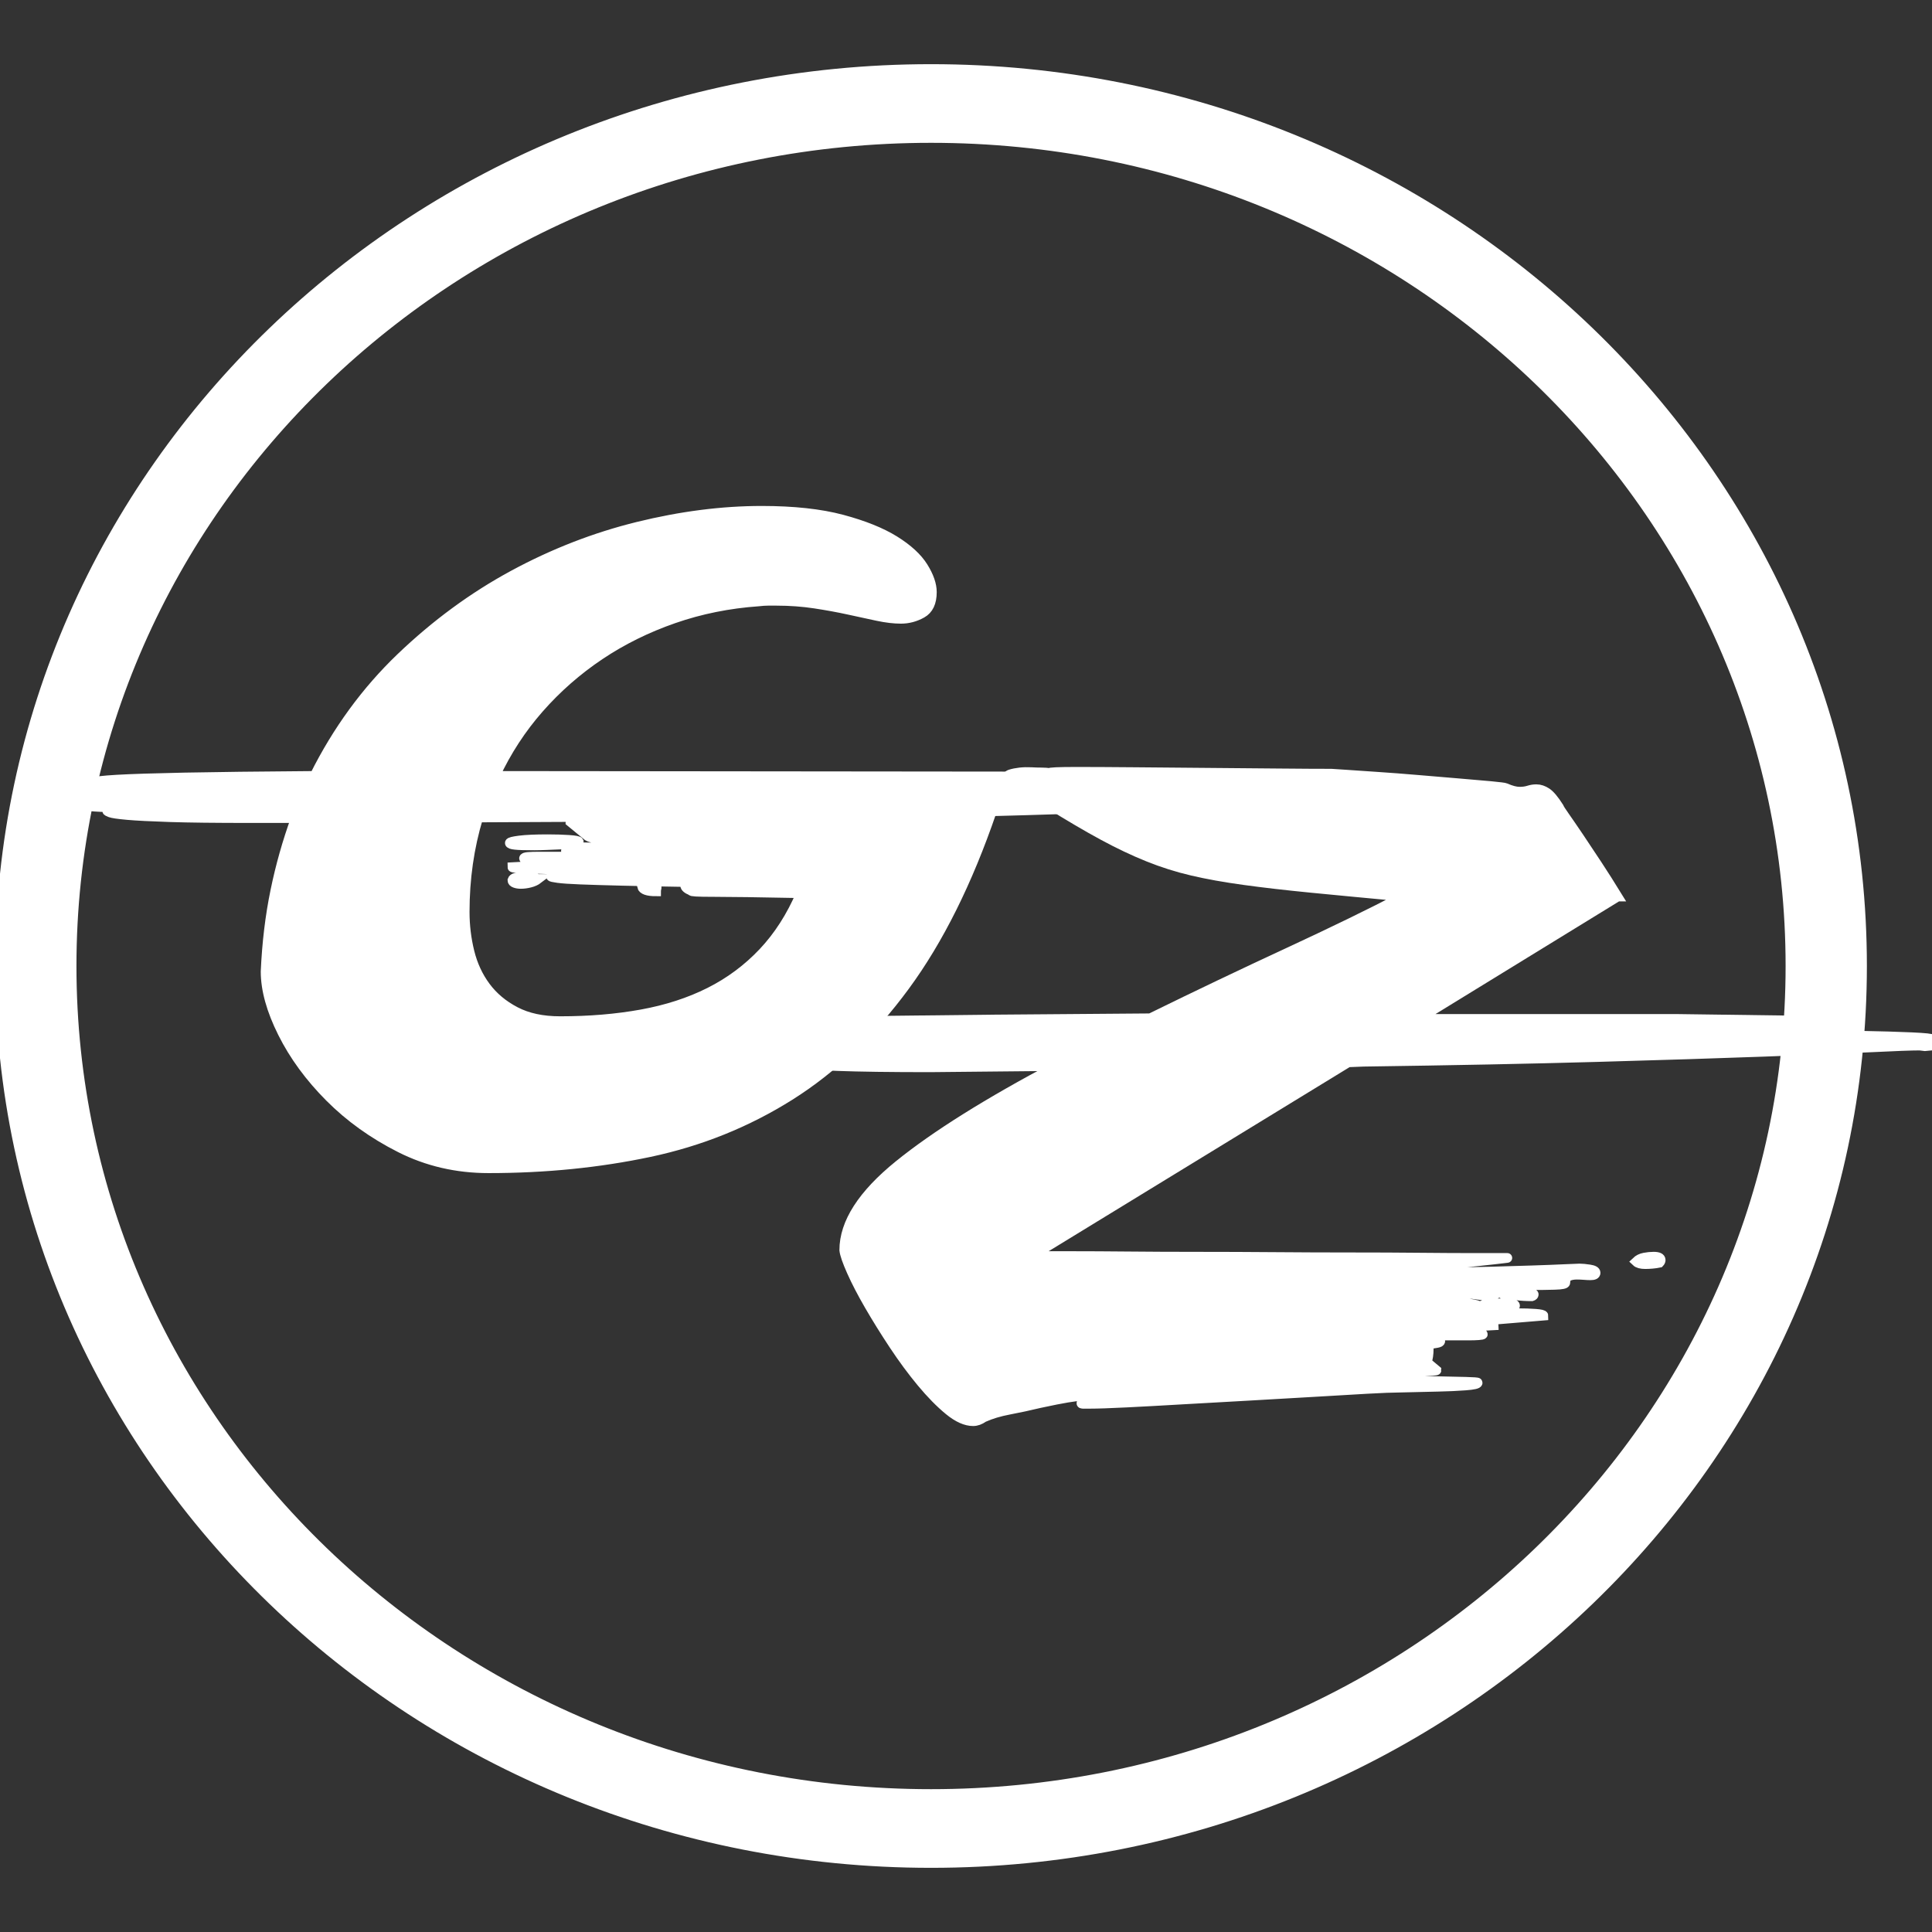 <?xml version="1.0" encoding="UTF-8"?>
<!DOCTYPE svg PUBLIC "-//W3C//DTD SVG 1.1//EN" "http://www.w3.org/Graphics/SVG/1.1/DTD/svg11.dtd">
<svg version="1.1" xmlns="http://www.w3.org/2000/svg" xmlns:xlink="http://www.w3.org/1999/xlink" x="0" y="0" width="200" height="200" viewBox="0, 0, 200, 200">
  <rect x="0" y="0" width="200" height="200" fill="#333333" stroke="none"/>
  <g id="Layer_1">
    <g>
      <path d="M78.525,62.261 C75.456,62.476 72.531,63.065 69.752,64.029 C66.973,64.993 64.416,66.257 62.081,67.82 C59.746,69.385 57.656,71.217 55.811,73.316 C53.965,75.415 52.442,77.75 51.241,80.321 L113.88,80.385 L108.343,80.578 C110.611,80.536 112.479,80.514 113.946,80.514 L117.349,80.514 L118.883,80.514 C118.883,80.557 118.071,80.621 116.448,80.707 C114.824,80.793 112.813,80.878 110.411,80.964 C108.009,81.05 105.43,81.124 102.673,81.189 C99.915,81.253 97.38,81.307 95.068,81.349 C97.069,81.392 99.337,81.425 101.872,81.445 C104.407,81.468 106.975,81.5 109.577,81.542 C112.179,81.585 114.714,81.628 117.182,81.671 C119.65,81.714 121.851,81.757 123.786,81.799 C125.721,81.842 127.276,81.895 128.455,81.96 C129.633,82.024 130.223,82.099 130.223,82.185 C130.223,82.313 129.823,82.377 129.022,82.377 L127.621,82.377 C127.532,82.377 127.454,82.389 127.388,82.41 C127.321,82.432 127.222,82.442 127.088,82.442 L127.021,82.442 C127.065,82.528 127.354,82.582 127.889,82.602 C128.422,82.625 128.799,82.635 129.022,82.635 L130.156,82.827 L129.489,82.892 L129.489,82.827 C129.266,82.827 128.677,82.859 127.722,82.924 C126.765,82.988 125.253,83.074 123.185,83.181 C121.117,83.288 118.427,83.417 115.114,83.566 C111.8,83.717 107.653,83.856 102.673,83.984 C100.182,91.269 97.18,97.299 93.667,102.076 C90.154,106.854 86.184,110.635 81.76,113.42 C77.334,116.204 72.498,118.154 67.251,119.269 C62.003,120.382 56.444,120.939 50.574,120.939 C47.282,120.939 44.237,120.233 41.435,118.819 C38.633,117.404 36.198,115.659 34.13,113.58 C32.062,111.503 30.438,109.285 29.26,106.929 C28.083,104.573 27.493,102.452 27.493,100.566 C27.626,97.61 27.96,94.836 28.494,92.243 C29.027,89.651 29.738,87.133 30.628,84.691 L25.892,84.691 C22.334,84.691 19.566,84.659 17.587,84.595 C15.608,84.53 14.141,84.456 13.184,84.37 C12.228,84.284 11.639,84.199 11.416,84.113 C11.194,84.028 11.082,83.963 11.082,83.92 C11.082,83.834 11.294,83.781 11.716,83.759 C12.14,83.738 12.729,83.685 13.484,83.598 C11.039,83.598 9.415,83.524 8.614,83.373 C7.814,83.224 7.414,82.978 7.414,82.634 C7.414,82.377 7.725,82.196 8.348,82.088 C8.971,81.982 9.571,81.906 10.149,81.863 C9.393,81.778 9.015,81.628 9.015,81.413 C9.015,81.285 9.16,81.156 9.448,81.028 C9.738,80.899 10.627,80.793 12.117,80.706 C13.607,80.621 15.942,80.546 19.121,80.481 C22.301,80.417 26.782,80.364 32.563,80.321 C34.919,75.608 37.899,71.527 41.502,68.077 C45.104,64.629 48.983,61.779 53.142,59.529 C57.3,57.28 61.603,55.609 66.05,54.516 C70.497,53.424 74.766,52.877 78.858,52.877 C82.149,52.877 84.917,53.178 87.163,53.777 C89.409,54.378 91.221,55.106 92.6,55.962 C93.978,56.82 94.968,57.73 95.569,58.694 C96.169,59.658 96.469,60.525 96.469,61.297 C96.469,62.368 96.124,63.096 95.435,63.482 C94.745,63.868 94.023,64.06 93.267,64.06 C92.555,64.06 91.743,63.964 90.832,63.771 C89.92,63.578 88.931,63.364 87.864,63.128 C86.796,62.894 85.629,62.679 84.362,62.486 C83.094,62.293 81.77,62.196 80.392,62.196 L79.492,62.196 C79.202,62.197 78.88,62.219 78.525,62.261 M57.979,105.707 C61.002,105.707 63.815,105.473 66.417,105.001 C69.019,104.529 71.364,103.769 73.455,102.719 C75.545,101.67 77.391,100.299 78.992,98.606 C80.592,96.913 81.904,94.868 82.927,92.468 C80.703,92.426 78.858,92.394 77.391,92.371 C75.923,92.351 74.755,92.339 73.889,92.339 C73.021,92.339 72.409,92.329 72.054,92.307 C71.698,92.286 71.542,92.254 71.587,92.211 C71.142,92.04 70.92,91.847 70.92,91.633 C70.92,91.59 70.93,91.547 70.953,91.504 C70.975,91.462 70.987,91.397 70.987,91.311 C68.362,91.269 66.161,91.226 64.383,91.183 C62.603,91.141 61.169,91.097 60.08,91.054 C58.99,91.012 58.212,90.958 57.745,90.893 C57.278,90.829 57.045,90.776 57.045,90.732 C57.045,90.691 57.222,90.647 57.578,90.604 C57.934,90.562 58.401,90.519 58.979,90.476 C59.557,90.433 60.213,90.39 60.947,90.347 C61.681,90.305 62.425,90.262 63.182,90.219 L63.382,89.897 C62.892,89.94 62.27,89.973 61.514,89.994 C60.757,90.016 59.957,90.026 59.113,90.026 C58.356,90.026 57.622,90.016 56.911,89.994 C56.199,89.973 55.554,89.951 54.977,89.929 C54.398,89.908 53.931,89.887 53.576,89.865 C53.22,89.844 53.042,89.812 53.042,89.768 C53.887,89.727 54.565,89.683 55.077,89.64 C55.587,89.598 56.055,89.566 56.478,89.544 C56.9,89.522 57.111,89.469 57.111,89.383 L55.377,89.126 C54.62,88.997 54.243,88.912 54.243,88.869 C54.243,88.783 54.387,88.73 54.677,88.708 C54.965,88.687 55.287,88.676 55.644,88.676 L59.179,88.676 C59.98,88.634 60.524,88.602 60.814,88.58 C61.103,88.558 61.247,88.527 61.247,88.483 C61.247,88.441 61.136,88.419 60.914,88.419 C60.024,88.419 59.413,88.377 59.079,88.291 C58.746,88.205 58.579,88.141 58.579,88.098 C58.579,88.012 58.779,87.927 59.179,87.84 C59.579,87.755 60.024,87.712 60.514,87.712 L64.383,87.776 C64.605,87.691 64.716,87.626 64.716,87.583 C64.716,87.498 64.538,87.413 64.183,87.326 C63.826,87.241 63.415,87.156 62.948,87.069 C62.481,86.984 62.048,86.898 61.647,86.812 C61.247,86.727 60.98,86.642 60.847,86.555 L59.046,85.077 C59.046,85.035 59.301,85.002 59.813,84.98 C60.324,84.959 60.98,84.948 61.781,84.948 C62.581,84.948 63.449,84.938 64.383,84.916 C65.316,84.895 66.172,84.884 66.951,84.884 L68.919,84.884 L69.652,84.884 C67.785,84.842 66.317,84.82 65.25,84.82 C64.183,84.82 63.382,84.734 62.848,84.563 L49.507,84.627 C48.573,87.712 48.106,90.968 48.106,94.396 C48.106,95.81 48.273,97.192 48.606,98.542 C48.94,99.891 49.495,101.091 50.274,102.14 C51.051,103.191 52.075,104.048 53.342,104.711 C54.61,105.376 56.155,105.707 57.979,105.707 M59.913,87.134 C59.913,87.22 59.735,87.284 59.38,87.326 C59.023,87.37 58.601,87.402 58.112,87.423 C57.622,87.445 57.111,87.466 56.578,87.487 C56.044,87.509 55.621,87.519 55.31,87.519 C54.331,87.519 53.664,87.498 53.309,87.455 C52.952,87.413 52.775,87.348 52.775,87.262 C52.775,87.177 53.109,87.091 53.776,87.005 C54.443,86.92 55.421,86.876 56.711,86.876 C57.512,86.876 58.234,86.898 58.879,86.941 C59.523,86.984 59.868,87.048 59.913,87.134 M53.376,90.861 C53.598,90.861 53.843,90.851 54.109,90.829 C54.376,90.808 54.643,90.797 54.91,90.797 C55.087,90.797 55.254,90.829 55.41,90.893 C55.566,90.958 55.666,90.99 55.711,90.99 C55.488,91.161 55.21,91.29 54.877,91.375 C54.543,91.462 54.22,91.504 53.909,91.504 C53.686,91.504 53.486,91.472 53.309,91.407 C53.131,91.343 53.042,91.247 53.042,91.118 C53.086,90.99 53.197,90.905 53.376,90.861 M65.45,87.776 C68.785,87.691 71.209,87.606 72.721,87.519 C74.233,87.434 75.122,87.348 75.389,87.262 L75.456,87.198 C75.456,87.156 75.233,87.134 74.789,87.134 C74.389,87.134 73.843,87.156 73.155,87.198 C72.465,87.241 71.721,87.273 70.92,87.294 C70.119,87.317 69.286,87.348 68.418,87.39 C67.551,87.434 66.739,87.455 65.983,87.455 L65.45,87.776 z M67.985,91.761 C67.985,91.847 67.973,91.933 67.951,92.018 C67.928,92.105 67.918,92.19 67.918,92.275 C67.028,92.275 66.539,92.105 66.45,91.761 L67.985,91.761 z" fill="#FFFFFF"/>
      <g>
        <path d="M78.525,62.261 C75.456,62.476 72.531,63.065 69.752,64.029 C66.973,64.993 64.416,66.257 62.081,67.82 C59.746,69.385 57.656,71.217 55.811,73.316 C53.965,75.415 52.442,77.75 51.241,80.321 L113.88,80.385 L108.343,80.578 C110.611,80.536 112.479,80.514 113.946,80.514 L117.349,80.514 L118.883,80.514 C118.883,80.557 118.071,80.621 116.448,80.707 C114.824,80.793 112.813,80.878 110.411,80.964 C108.009,81.05 105.43,81.124 102.673,81.189 C99.915,81.253 97.38,81.307 95.068,81.349 C97.069,81.392 99.337,81.425 101.872,81.445 C104.407,81.468 106.975,81.5 109.577,81.542 C112.179,81.585 114.714,81.628 117.182,81.671 C119.65,81.714 121.851,81.757 123.786,81.799 C125.721,81.842 127.276,81.895 128.455,81.96 C129.633,82.024 130.223,82.099 130.223,82.185 C130.223,82.313 129.823,82.377 129.022,82.377 L127.621,82.377 C127.532,82.377 127.454,82.389 127.388,82.41 C127.321,82.432 127.222,82.442 127.088,82.442 L127.021,82.442 C127.065,82.528 127.354,82.582 127.889,82.602 C128.422,82.625 128.799,82.635 129.022,82.635 L130.156,82.827 L129.489,82.892 L129.489,82.827 C129.266,82.827 128.677,82.859 127.722,82.924 C126.765,82.988 125.253,83.074 123.185,83.181 C121.117,83.288 118.427,83.417 115.114,83.566 C111.8,83.717 107.653,83.856 102.673,83.984 C100.182,91.269 97.18,97.299 93.667,102.076 C90.154,106.854 86.184,110.635 81.76,113.42 C77.334,116.204 72.498,118.154 67.251,119.269 C62.003,120.382 56.444,120.939 50.574,120.939 C47.282,120.939 44.237,120.233 41.435,118.819 C38.633,117.404 36.198,115.659 34.13,113.58 C32.062,111.503 30.438,109.285 29.26,106.929 C28.083,104.573 27.493,102.452 27.493,100.566 C27.626,97.61 27.96,94.836 28.494,92.243 C29.027,89.651 29.738,87.133 30.628,84.691 L25.892,84.691 C22.334,84.691 19.566,84.659 17.587,84.595 C15.608,84.53 14.141,84.456 13.184,84.37 C12.228,84.284 11.639,84.199 11.416,84.113 C11.194,84.028 11.082,83.963 11.082,83.92 C11.082,83.834 11.294,83.781 11.716,83.759 C12.14,83.738 12.729,83.685 13.484,83.598 C11.039,83.598 9.415,83.524 8.614,83.373 C7.814,83.224 7.414,82.978 7.414,82.634 C7.414,82.377 7.725,82.196 8.348,82.088 C8.971,81.982 9.571,81.906 10.149,81.863 C9.393,81.778 9.015,81.628 9.015,81.413 C9.015,81.285 9.16,81.156 9.448,81.028 C9.738,80.899 10.627,80.793 12.117,80.706 C13.607,80.621 15.942,80.546 19.121,80.481 C22.301,80.417 26.782,80.364 32.563,80.321 C34.919,75.608 37.899,71.527 41.502,68.077 C45.104,64.629 48.983,61.779 53.142,59.529 C57.3,57.28 61.603,55.609 66.05,54.516 C70.497,53.424 74.766,52.877 78.858,52.877 C82.149,52.877 84.917,53.178 87.163,53.777 C89.409,54.378 91.221,55.106 92.6,55.962 C93.978,56.82 94.968,57.73 95.569,58.694 C96.169,59.658 96.469,60.525 96.469,61.297 C96.469,62.368 96.124,63.096 95.435,63.482 C94.745,63.868 94.023,64.06 93.267,64.06 C92.555,64.06 91.743,63.964 90.832,63.771 C89.92,63.578 88.931,63.364 87.864,63.128 C86.796,62.894 85.629,62.679 84.362,62.486 C83.094,62.293 81.77,62.196 80.392,62.196 L79.492,62.196 C79.202,62.197 78.88,62.219 78.525,62.261 z M57.979,105.707 C61.002,105.707 63.815,105.473 66.417,105.001 C69.019,104.529 71.364,103.769 73.455,102.719 C75.545,101.67 77.391,100.299 78.992,98.606 C80.592,96.913 81.904,94.868 82.927,92.468 C80.703,92.426 78.858,92.394 77.391,92.371 C75.923,92.351 74.755,92.339 73.889,92.339 C73.021,92.339 72.409,92.329 72.054,92.307 C71.698,92.286 71.542,92.254 71.587,92.211 C71.142,92.04 70.92,91.847 70.92,91.633 C70.92,91.59 70.93,91.547 70.953,91.504 C70.975,91.462 70.987,91.397 70.987,91.311 C68.362,91.269 66.161,91.226 64.383,91.183 C62.603,91.141 61.169,91.097 60.08,91.054 C58.99,91.012 58.212,90.958 57.745,90.893 C57.278,90.829 57.045,90.776 57.045,90.732 C57.045,90.691 57.222,90.647 57.578,90.604 C57.934,90.562 58.401,90.519 58.979,90.476 C59.557,90.433 60.213,90.39 60.947,90.347 C61.681,90.305 62.425,90.262 63.182,90.219 L63.382,89.897 C62.892,89.94 62.27,89.973 61.514,89.994 C60.757,90.016 59.957,90.026 59.113,90.026 C58.356,90.026 57.622,90.016 56.911,89.994 C56.199,89.973 55.554,89.951 54.977,89.929 C54.398,89.908 53.931,89.887 53.576,89.865 C53.22,89.844 53.042,89.812 53.042,89.768 C53.887,89.727 54.565,89.683 55.077,89.64 C55.587,89.598 56.055,89.566 56.478,89.544 C56.9,89.522 57.111,89.469 57.111,89.383 L55.377,89.126 C54.62,88.997 54.243,88.912 54.243,88.869 C54.243,88.783 54.387,88.73 54.677,88.708 C54.965,88.687 55.287,88.676 55.644,88.676 L59.179,88.676 C59.98,88.634 60.524,88.602 60.814,88.58 C61.103,88.558 61.247,88.527 61.247,88.483 C61.247,88.441 61.136,88.419 60.914,88.419 C60.024,88.419 59.413,88.377 59.079,88.291 C58.746,88.205 58.579,88.141 58.579,88.098 C58.579,88.012 58.779,87.927 59.179,87.84 C59.579,87.755 60.024,87.712 60.514,87.712 L64.383,87.776 C64.605,87.691 64.716,87.626 64.716,87.583 C64.716,87.498 64.538,87.413 64.183,87.326 C63.826,87.241 63.415,87.156 62.948,87.069 C62.481,86.984 62.048,86.898 61.647,86.812 C61.247,86.727 60.98,86.642 60.847,86.555 L59.046,85.077 C59.046,85.035 59.301,85.002 59.813,84.98 C60.324,84.959 60.98,84.948 61.781,84.948 C62.581,84.948 63.449,84.938 64.383,84.916 C65.316,84.895 66.172,84.884 66.951,84.884 L68.919,84.884 L69.652,84.884 C67.785,84.842 66.317,84.82 65.25,84.82 C64.183,84.82 63.382,84.734 62.848,84.563 L49.507,84.627 C48.573,87.712 48.106,90.968 48.106,94.396 C48.106,95.81 48.273,97.192 48.606,98.542 C48.94,99.891 49.495,101.091 50.274,102.14 C51.051,103.191 52.075,104.048 53.342,104.711 C54.61,105.376 56.155,105.707 57.979,105.707 z M59.913,87.134 C59.913,87.22 59.735,87.284 59.38,87.326 C59.023,87.37 58.601,87.402 58.112,87.423 C57.622,87.445 57.111,87.466 56.578,87.487 C56.044,87.509 55.621,87.519 55.31,87.519 C54.331,87.519 53.664,87.498 53.309,87.455 C52.952,87.413 52.775,87.348 52.775,87.262 C52.775,87.177 53.109,87.091 53.776,87.005 C54.443,86.92 55.421,86.876 56.711,86.876 C57.512,86.876 58.234,86.898 58.879,86.941 C59.523,86.984 59.868,87.048 59.913,87.134 z M53.376,90.861 C53.598,90.861 53.843,90.851 54.109,90.829 C54.376,90.808 54.643,90.797 54.91,90.797 C55.087,90.797 55.254,90.829 55.41,90.893 C55.566,90.958 55.666,90.99 55.711,90.99 C55.488,91.161 55.21,91.29 54.877,91.375 C54.543,91.462 54.22,91.504 53.909,91.504 C53.686,91.504 53.486,91.472 53.309,91.407 C53.131,91.343 53.042,91.247 53.042,91.118 C53.086,90.99 53.197,90.905 53.376,90.861 z M65.45,87.776 C68.785,87.691 71.209,87.606 72.721,87.519 C74.233,87.434 75.122,87.348 75.389,87.262 L75.456,87.198 C75.456,87.156 75.233,87.134 74.789,87.134 C74.389,87.134 73.843,87.156 73.155,87.198 C72.465,87.241 71.721,87.273 70.92,87.294 C70.119,87.317 69.286,87.348 68.418,87.39 C67.551,87.434 66.739,87.455 65.983,87.455 L65.45,87.776 z M67.985,91.761 C67.985,91.847 67.973,91.933 67.951,92.018 C67.928,92.105 67.918,92.19 67.918,92.275 C67.028,92.275 66.539,92.105 66.45,91.761 L67.985,91.761 z" fill="#FFFFFF"/>
        <path d="M78.525,62.261 C75.456,62.476 72.531,63.065 69.752,64.029 C66.973,64.993 64.416,66.257 62.081,67.82 C59.746,69.385 57.656,71.217 55.811,73.316 C53.965,75.415 52.442,77.75 51.241,80.321 L113.88,80.385 L108.343,80.578 C110.611,80.536 112.479,80.514 113.946,80.514 L117.349,80.514 L118.883,80.514 C118.883,80.557 118.071,80.621 116.448,80.707 C114.824,80.793 112.813,80.878 110.411,80.964 C108.009,81.05 105.43,81.124 102.673,81.189 C99.915,81.253 97.38,81.307 95.068,81.349 C97.069,81.392 99.337,81.425 101.872,81.445 C104.407,81.468 106.975,81.5 109.577,81.542 C112.179,81.585 114.714,81.628 117.182,81.671 C119.65,81.714 121.851,81.757 123.786,81.799 C125.721,81.842 127.276,81.895 128.455,81.96 C129.633,82.024 130.223,82.099 130.223,82.185 C130.223,82.313 129.823,82.377 129.022,82.377 L127.621,82.377 C127.532,82.377 127.454,82.389 127.388,82.41 C127.321,82.432 127.222,82.442 127.088,82.442 L127.021,82.442 C127.065,82.528 127.354,82.582 127.889,82.602 C128.422,82.625 128.799,82.635 129.022,82.635 L130.156,82.827 L129.489,82.892 L129.489,82.827 C129.266,82.827 128.677,82.859 127.722,82.924 C126.765,82.988 125.253,83.074 123.185,83.181 C121.117,83.288 118.427,83.417 115.114,83.566 C111.8,83.717 107.653,83.856 102.673,83.984 C100.182,91.269 97.18,97.299 93.667,102.076 C90.154,106.854 86.184,110.635 81.76,113.42 C77.334,116.204 72.498,118.154 67.251,119.269 C62.003,120.382 56.444,120.939 50.574,120.939 C47.282,120.939 44.237,120.233 41.435,118.819 C38.633,117.404 36.198,115.659 34.13,113.58 C32.062,111.503 30.438,109.285 29.26,106.929 C28.083,104.573 27.493,102.452 27.493,100.566 C27.626,97.61 27.96,94.836 28.494,92.243 C29.027,89.651 29.738,87.133 30.628,84.691 L25.892,84.691 C22.334,84.691 19.566,84.659 17.587,84.595 C15.608,84.53 14.141,84.456 13.184,84.37 C12.228,84.284 11.639,84.199 11.416,84.113 C11.194,84.028 11.082,83.963 11.082,83.92 C11.082,83.834 11.294,83.781 11.716,83.759 C12.14,83.738 12.729,83.685 13.484,83.598 C11.039,83.598 9.415,83.524 8.614,83.373 C7.814,83.224 7.414,82.978 7.414,82.634 C7.414,82.377 7.725,82.196 8.348,82.088 C8.971,81.982 9.571,81.906 10.149,81.863 C9.393,81.778 9.015,81.628 9.015,81.413 C9.015,81.285 9.16,81.156 9.448,81.028 C9.738,80.899 10.627,80.793 12.117,80.706 C13.607,80.621 15.942,80.546 19.121,80.481 C22.301,80.417 26.782,80.364 32.563,80.321 C34.919,75.608 37.899,71.527 41.502,68.077 C45.104,64.629 48.983,61.779 53.142,59.529 C57.3,57.28 61.603,55.609 66.05,54.516 C70.497,53.424 74.766,52.877 78.858,52.877 C82.149,52.877 84.917,53.178 87.163,53.777 C89.409,54.378 91.221,55.106 92.6,55.962 C93.978,56.82 94.968,57.73 95.569,58.694 C96.169,59.658 96.469,60.525 96.469,61.297 C96.469,62.368 96.124,63.096 95.435,63.482 C94.745,63.868 94.023,64.06 93.267,64.06 C92.555,64.06 91.743,63.964 90.832,63.771 C89.92,63.578 88.931,63.364 87.864,63.128 C86.796,62.894 85.629,62.679 84.362,62.486 C83.094,62.293 81.77,62.196 80.392,62.196 L79.492,62.196 C79.202,62.197 78.88,62.219 78.525,62.261 z M57.979,105.707 C61.002,105.707 63.815,105.473 66.417,105.001 C69.019,104.529 71.364,103.769 73.455,102.719 C75.545,101.67 77.391,100.299 78.992,98.606 C80.592,96.913 81.904,94.868 82.927,92.468 C80.703,92.426 78.858,92.394 77.391,92.371 C75.923,92.351 74.755,92.339 73.889,92.339 C73.021,92.339 72.409,92.329 72.054,92.307 C71.698,92.286 71.542,92.254 71.587,92.211 C71.142,92.04 70.92,91.847 70.92,91.633 C70.92,91.59 70.93,91.547 70.953,91.504 C70.975,91.462 70.987,91.397 70.987,91.311 C68.362,91.269 66.161,91.226 64.383,91.183 C62.603,91.141 61.169,91.097 60.08,91.054 C58.99,91.012 58.212,90.958 57.745,90.893 C57.278,90.829 57.045,90.776 57.045,90.732 C57.045,90.691 57.222,90.647 57.578,90.604 C57.934,90.562 58.401,90.519 58.979,90.476 C59.557,90.433 60.213,90.39 60.947,90.347 C61.681,90.305 62.425,90.262 63.182,90.219 L63.382,89.897 C62.892,89.94 62.27,89.973 61.514,89.994 C60.757,90.016 59.957,90.026 59.113,90.026 C58.356,90.026 57.622,90.016 56.911,89.994 C56.199,89.973 55.554,89.951 54.977,89.929 C54.398,89.908 53.931,89.887 53.576,89.865 C53.22,89.844 53.042,89.812 53.042,89.768 C53.887,89.727 54.565,89.683 55.077,89.64 C55.587,89.598 56.055,89.566 56.478,89.544 C56.9,89.522 57.111,89.469 57.111,89.383 L55.377,89.126 C54.62,88.997 54.243,88.912 54.243,88.869 C54.243,88.783 54.387,88.73 54.677,88.708 C54.965,88.687 55.287,88.676 55.644,88.676 L59.179,88.676 C59.98,88.634 60.524,88.602 60.814,88.58 C61.103,88.558 61.247,88.527 61.247,88.483 C61.247,88.441 61.136,88.419 60.914,88.419 C60.024,88.419 59.413,88.377 59.079,88.291 C58.746,88.205 58.579,88.141 58.579,88.098 C58.579,88.012 58.779,87.927 59.179,87.84 C59.579,87.755 60.024,87.712 60.514,87.712 L64.383,87.776 C64.605,87.691 64.716,87.626 64.716,87.583 C64.716,87.498 64.538,87.413 64.183,87.326 C63.826,87.241 63.415,87.156 62.948,87.069 C62.481,86.984 62.048,86.898 61.647,86.812 C61.247,86.727 60.98,86.642 60.847,86.555 L59.046,85.077 C59.046,85.035 59.301,85.002 59.813,84.98 C60.324,84.959 60.98,84.948 61.781,84.948 C62.581,84.948 63.449,84.938 64.383,84.916 C65.316,84.895 66.172,84.884 66.951,84.884 L68.919,84.884 L69.652,84.884 C67.785,84.842 66.317,84.82 65.25,84.82 C64.183,84.82 63.382,84.734 62.848,84.563 L49.507,84.627 C48.573,87.712 48.106,90.968 48.106,94.396 C48.106,95.81 48.273,97.192 48.606,98.542 C48.94,99.891 49.495,101.091 50.274,102.14 C51.051,103.191 52.075,104.048 53.342,104.711 C54.61,105.376 56.155,105.707 57.979,105.707 z M59.913,87.134 C59.913,87.22 59.735,87.284 59.38,87.326 C59.023,87.37 58.601,87.402 58.112,87.423 C57.622,87.445 57.111,87.466 56.578,87.487 C56.044,87.509 55.621,87.519 55.31,87.519 C54.331,87.519 53.664,87.498 53.309,87.455 C52.952,87.413 52.775,87.348 52.775,87.262 C52.775,87.177 53.109,87.091 53.776,87.005 C54.443,86.92 55.421,86.876 56.711,86.876 C57.512,86.876 58.234,86.898 58.879,86.941 C59.523,86.984 59.868,87.048 59.913,87.134 z M53.376,90.861 C53.598,90.861 53.843,90.851 54.109,90.829 C54.376,90.808 54.643,90.797 54.91,90.797 C55.087,90.797 55.254,90.829 55.41,90.893 C55.566,90.958 55.666,90.99 55.711,90.99 C55.488,91.161 55.21,91.29 54.877,91.375 C54.543,91.462 54.22,91.504 53.909,91.504 C53.686,91.504 53.486,91.472 53.309,91.407 C53.131,91.343 53.042,91.247 53.042,91.118 C53.086,90.99 53.197,90.905 53.376,90.861 z M65.45,87.776 C68.785,87.691 71.209,87.606 72.721,87.519 C74.233,87.434 75.122,87.348 75.389,87.262 L75.456,87.198 C75.456,87.156 75.233,87.134 74.789,87.134 C74.389,87.134 73.843,87.156 73.155,87.198 C72.465,87.241 71.721,87.273 70.92,87.294 C70.119,87.317 69.286,87.348 68.418,87.39 C67.551,87.434 66.739,87.455 65.983,87.455 L65.45,87.776 z M67.985,91.761 C67.985,91.847 67.973,91.933 67.951,92.018 C67.928,92.105 67.918,92.19 67.918,92.275 C67.028,92.275 66.539,92.105 66.45,91.761 L67.985,91.761 z" fill-opacity="0" stroke="#FFFFFF" stroke-width="1" stroke-miterlimit="10"/>
      </g>
      <path d="M187.859,105.668 C188.348,105.668 188.793,105.711 189.193,105.796 C189.593,105.883 189.793,105.968 189.793,106.054 C189.793,106.182 189.394,106.246 188.593,106.246 C187.259,106.246 186.135,106.236 185.225,106.214 C184.313,106.193 183.423,106.172 182.556,106.15 C181.689,106.129 180.744,106.096 179.721,106.053 C178.697,106.011 177.43,105.989 175.918,105.989 L175.918,106.053 C175.918,106.096 175.585,106.129 174.918,106.15 C174.251,106.172 173.384,106.193 172.316,106.214 C171.249,106.236 170.048,106.257 168.714,106.278 C167.38,106.3 166.046,106.322 164.712,106.343 C163.378,106.365 162.11,106.386 160.909,106.407 C159.709,106.429 158.708,106.439 157.907,106.439 L154.172,106.439 C153.593,106.439 153.104,106.45 152.704,106.471 C152.304,106.493 151.97,106.503 151.704,106.503 L150.903,106.503 C150.903,106.547 151.603,106.59 153.004,106.632 C154.405,106.675 156.261,106.707 158.574,106.729 C160.886,106.75 163.51,106.783 166.445,106.825 C169.381,106.868 172.383,106.911 175.451,106.953 C178.52,106.996 181.522,107.04 184.457,107.082 C187.392,107.125 190.016,107.168 192.329,107.21 C194.64,107.253 196.498,107.307 197.899,107.371 C199.299,107.435 200,107.511 200,107.596 C200,107.724 199.6,107.789 198.799,107.789 L197.399,107.789 C197.308,107.789 197.232,107.799 197.165,107.821 C197.098,107.843 196.998,107.853 196.864,107.853 L196.798,107.853 C196.842,107.939 197.131,107.993 197.665,108.014 C198.198,108.036 198.576,108.046 198.799,108.046 L199.933,108.239 L199.266,108.303 L198.733,108.239 C197.887,108.239 196.153,108.303 193.529,108.432 C190.905,108.56 187.259,108.711 182.589,108.881 C177.92,109.053 172.16,109.235 165.312,109.428 C158.463,109.621 150.413,109.781 141.163,109.91 L139.562,109.974 L106.676,130.09 C106.853,130.048 107.098,130.027 107.409,130.027 L111.012,130.027 C112.656,130.027 114.59,130.037 116.815,130.058 C119.038,130.081 121.452,130.091 124.053,130.091 C126.654,130.091 129.29,130.102 131.958,130.123 C134.626,130.145 137.261,130.155 139.863,130.155 C142.464,130.155 144.843,130.166 147,130.188 C149.157,130.209 151.037,130.219 152.638,130.219 L156.04,130.219 C156.083,130.219 155.606,130.277 154.605,130.39 C153.604,130.505 152.437,130.629 151.103,130.766 C149.769,130.902 148.479,131.028 147.234,131.141 C145.989,131.256 145.166,131.312 144.766,131.312 L144.632,131.312 C144.81,131.483 145.377,131.591 146.333,131.633 C147.289,131.677 148.457,131.698 149.835,131.698 C151.214,131.698 152.681,131.677 154.238,131.633 C155.795,131.591 157.24,131.548 158.574,131.505 C159.908,131.463 161.031,131.419 161.943,131.376 C162.854,131.334 163.378,131.312 163.511,131.312 C163.777,131.312 164.121,131.344 164.545,131.409 C164.967,131.473 165.178,131.591 165.178,131.762 C165.178,131.934 165,132.019 164.645,132.019 C164.467,132.019 164.245,132.009 163.978,131.987 C163.711,131.966 163.466,131.955 163.244,131.955 C162.888,131.955 162.599,132.008 162.377,132.114 C162.154,132.221 162.044,132.445 162.044,132.785 C162.044,132.914 161.676,132.988 160.942,133.009 C160.209,133.031 159.408,133.041 158.541,133.041 C157.674,133.041 156.874,133.053 156.14,133.074 C155.406,133.095 155.039,133.127 155.039,133.169 C155.039,133.34 155.228,133.456 155.606,133.521 C155.984,133.585 156.407,133.638 156.874,133.68 C157.34,133.724 157.774,133.766 158.174,133.809 C158.575,133.851 158.774,133.915 158.774,134 C158.774,134.085 158.708,134.149 158.575,134.191 C157.996,134.191 157.463,134.159 156.974,134.095 C156.484,134.031 156.084,133.999 155.773,133.999 C155.55,133.999 155.373,133.87 155.239,133.613 C155.105,133.356 154.994,133.227 154.906,133.227 L154.906,133.292 L154.906,133.549 L154.906,133.741 C154.906,133.785 154.928,133.828 154.973,133.87 C154.795,134.042 154.483,134.127 154.039,134.127 C153.682,134.127 153.316,134.095 152.938,134.03 C152.56,133.966 152.238,133.934 151.971,133.934 C151.837,133.934 151.648,134.065 151.404,134.327 C151.159,134.588 150.792,134.718 150.303,134.718 C150.214,134.718 150.147,134.708 150.103,134.686 C150.058,134.665 149.991,134.654 149.903,134.654 C150.525,134.74 151.025,134.804 151.404,134.847 C151.781,134.89 152.138,134.943 152.471,135.008 C152.805,135.071 152.993,135.126 153.039,135.168 C153.039,135.254 152.838,135.297 152.437,135.297 L151.237,135.297 L150.537,135.297 C150.337,135.297 150.214,135.275 150.17,135.232 C149.947,135.232 149.736,135.243 149.536,135.265 C149.336,135.287 149.236,135.404 149.236,135.618 C149.236,135.704 149.491,135.769 150.003,135.811 C150.514,135.854 151.159,135.886 151.937,135.907 C152.715,135.929 153.56,135.94 154.473,135.94 L157.007,135.94 C157.785,135.94 158.441,135.962 158.975,136.004 C159.509,136.047 159.775,136.111 159.775,136.196 C158.709,136.287 157.618,136.377 156.507,136.467 C155.528,136.557 154.473,136.636 153.338,136.703 C152.205,136.772 151.103,136.85 150.037,136.941 C151.281,136.984 152.359,137.027 153.271,137.069 C154.182,137.111 154.639,137.153 154.639,137.195 C153.794,137.239 153.127,137.282 152.638,137.324 C152.148,137.366 151.692,137.409 151.27,137.451 C150.847,137.494 150.637,137.537 150.637,137.579 L152.371,137.803 C153.127,137.931 153.505,138.039 153.505,138.124 C153.505,138.167 153.36,138.2 153.072,138.221 C152.782,138.243 152.46,138.253 152.104,138.253 L148.568,138.253 C148.434,138.253 148.301,138.264 148.168,138.285 C148.035,138.307 147.923,138.317 147.834,138.317 C147.834,138.404 147.844,138.457 147.868,138.478 C147.89,138.5 147.901,138.553 147.901,138.639 L147.968,138.667 C148.723,138.667 149.101,138.721 149.101,138.832 C149.101,138.917 148.99,138.981 148.768,139.024 C148.546,139.066 148.256,139.11 147.901,139.153 L147.901,139.667 C147.901,140.181 147.834,140.631 147.701,141.016 L148.702,141.852 C148.702,141.894 148.189,141.927 147.167,141.948 C146.144,141.97 145.01,142.002 143.765,142.045 L143.632,142.495 C143.942,142.665 144.609,142.784 145.633,142.849 C146.655,142.912 147.712,142.955 148.802,142.977 C149.891,142.998 150.858,143.019 151.704,143.041 C152.548,143.062 152.971,143.094 152.971,143.137 C152.971,143.266 152.548,143.363 151.704,143.427 C150.858,143.491 149.924,143.533 148.902,143.555 C147.878,143.576 146.5,143.609 144.765,143.652 C144.187,143.652 143.108,143.694 141.531,143.78 C139.952,143.865 138.117,143.973 136.027,144.102 C133.936,144.23 131.702,144.359 129.323,144.488 C126.944,144.616 124.663,144.744 122.485,144.873 C120.306,145.001 118.35,145.108 116.615,145.194 C114.88,145.28 113.613,145.323 112.812,145.323 L112.078,145.323 C111.989,145.323 111.945,145.301 111.945,145.259 C111.945,145.216 112.334,145.151 113.113,145.066 C113.89,144.98 114.735,144.883 115.647,144.777 C116.558,144.669 117.403,144.573 118.183,144.488 C118.96,144.401 119.35,144.337 119.35,144.295 C119.305,144.252 119.238,144.208 119.149,144.166 C118.971,144.08 118.793,144.038 118.616,144.038 C117.37,144.038 116.169,144.08 115.014,144.166 C113.857,144.252 112.801,144.359 111.845,144.488 C110.888,144.616 110.044,144.755 109.31,144.905 C108.576,145.055 108.01,145.172 107.609,145.259 C106.542,145.516 105.496,145.741 104.474,145.934 C103.45,146.126 102.561,146.394 101.806,146.737 C101.449,146.994 101.094,147.122 100.738,147.122 C99.981,147.122 99.148,146.748 98.237,146 C97.324,145.251 96.379,144.289 95.401,143.113 C94.423,141.936 93.467,140.642 92.533,139.231 C91.599,137.82 90.755,136.462 89.998,135.157 C89.243,133.853 88.631,132.677 88.164,131.629 C87.697,130.581 87.441,129.843 87.396,129.415 C87.396,126.592 89.287,123.652 93.067,120.593 C96.846,117.535 102.294,114.124 109.41,110.36 L96.269,110.489 C92.177,110.489 88.987,110.446 86.696,110.36 C84.406,110.275 82.705,110.167 81.593,110.039 C80.482,109.91 79.792,109.782 79.525,109.653 C79.258,109.525 79.125,109.418 79.125,109.332 C79.125,109.246 79.336,109.193 79.758,109.171 C80.181,109.15 80.77,109.097 81.526,109.01 C79.081,109.01 77.457,108.936 76.657,108.785 C75.856,108.636 75.456,108.39 75.456,108.046 C75.456,107.918 75.568,107.811 75.789,107.725 C76.012,107.639 76.268,107.564 76.556,107.5 C76.846,107.436 77.157,107.382 77.49,107.339 C77.824,107.297 78.124,107.275 78.391,107.275 C77.547,107.19 77.046,107.04 76.89,106.825 C76.735,106.611 76.657,106.461 76.657,106.375 C76.657,106.333 76.813,106.279 77.124,106.215 C77.435,106.15 78.102,106.086 79.125,106.022 C80.148,105.957 81.593,105.893 83.461,105.829 C85.329,105.765 87.842,105.711 90.999,105.668 C94.156,105.626 98.025,105.583 102.606,105.54 C107.186,105.498 112.679,105.454 119.082,105.411 C123.974,103.012 128.733,100.742 133.359,98.599 C137.983,96.457 141.941,94.529 145.232,92.814 C141.541,92.472 138.383,92.172 135.76,91.915 C133.136,91.657 130.812,91.39 128.789,91.111 C126.764,90.833 124.975,90.512 123.419,90.147 C121.862,89.784 120.339,89.302 118.85,88.701 C117.359,88.102 115.803,87.363 114.18,86.484 C112.556,85.606 110.678,84.502 108.543,83.174 C108.32,83.174 107.998,83.206 107.576,83.27 C107.152,83.334 106.809,83.367 106.542,83.367 C106.319,83.367 106.208,83.302 106.208,83.174 C106.208,83.045 106.241,82.842 106.308,82.563 C106.375,82.285 106.442,82.017 106.508,81.76 C106.575,81.503 106.642,81.268 106.708,81.053 C106.775,80.839 106.808,80.69 106.808,80.603 L106.141,80.41 C105.785,80.41 105.418,80.485 105.04,80.635 C104.662,80.786 104.429,80.86 104.34,80.86 C104.25,80.86 104.207,80.796 104.207,80.667 C104.207,80.41 104.34,80.239 104.607,80.153 C104.874,80.068 105.196,80.003 105.574,79.96 C105.952,79.918 106.342,79.907 106.742,79.928 C107.142,79.95 107.497,79.96 107.809,79.96 C108.164,79.96 108.431,79.982 108.61,80.025 C108.61,79.939 109.565,79.896 111.478,79.896 C113.034,79.896 115.036,79.907 117.482,79.928 C119.927,79.95 122.428,79.972 124.986,79.993 C127.543,80.015 129.989,80.036 132.324,80.057 C134.659,80.079 136.493,80.089 137.827,80.089 C137.916,80.089 138.405,80.121 139.295,80.185 C140.184,80.249 141.286,80.325 142.597,80.41 C143.909,80.497 145.31,80.603 146.8,80.731 C148.29,80.86 149.69,80.979 151.002,81.085 C152.314,81.193 153.426,81.289 154.338,81.374 C155.249,81.461 155.749,81.525 155.839,81.567 C156.416,81.824 156.906,81.953 157.307,81.953 C157.662,81.953 157.974,81.91 158.241,81.824 C158.507,81.739 158.774,81.696 159.041,81.696 C159.397,81.696 159.752,81.814 160.108,82.049 C160.464,82.285 160.886,82.788 161.376,83.56 C161.42,83.688 161.632,84.02 162.01,84.556 C162.387,85.092 162.865,85.788 163.443,86.645 C164.021,87.502 164.655,88.455 165.345,89.505 C166.034,90.555 166.735,91.657 167.446,92.814 L167.179,92.814 L167.246,92.943 L146.833,105.475 L173.517,105.475 L187.859,105.668 z M146.567,134.782 C146.567,134.911 146.61,135.061 146.701,135.232 C147.056,135.232 147.378,135.213 147.667,135.175 C147.957,135.137 148.101,135.022 148.101,134.83 L146.567,134.782 z M153.437,135.168 C153.437,135.083 153.681,135.018 154.171,134.975 C154.66,134.933 155.149,134.911 155.639,134.911 C156.128,134.911 156.45,134.933 156.606,134.975 C156.762,135.018 156.84,135.083 156.84,135.168 C156.84,135.254 156.762,135.307 156.606,135.329 C156.45,135.351 156.128,135.361 155.639,135.361 C155.15,135.361 154.66,135.351 154.171,135.329 C153.681,135.307 153.437,135.254 153.437,135.168 M171.782,130.721 C171.56,130.768 171.315,130.804 171.049,130.827 C170.781,130.851 170.536,130.862 170.315,130.862 C169.869,130.862 169.558,130.776 169.381,130.605 C169.603,130.391 169.881,130.251 170.215,130.187 C170.548,130.123 170.87,130.09 171.182,130.09 C171.671,130.09 171.916,130.208 171.916,130.441 C171.916,130.535 171.87,130.629 171.782,130.721" fill="#FFFFFF"/>
      <g>
        <path d="M187.859,105.668 C188.348,105.668 188.793,105.711 189.193,105.796 C189.593,105.883 189.793,105.968 189.793,106.054 C189.793,106.182 189.394,106.246 188.593,106.246 C187.259,106.246 186.135,106.236 185.225,106.214 C184.313,106.193 183.423,106.172 182.556,106.15 C181.689,106.129 180.744,106.096 179.721,106.053 C178.697,106.011 177.43,105.989 175.918,105.989 L175.918,106.053 C175.918,106.096 175.585,106.129 174.918,106.15 C174.251,106.172 173.384,106.193 172.316,106.214 C171.249,106.236 170.048,106.257 168.714,106.278 C167.38,106.3 166.046,106.322 164.712,106.343 C163.378,106.365 162.11,106.386 160.909,106.407 C159.709,106.429 158.708,106.439 157.907,106.439 L154.172,106.439 C153.593,106.439 153.104,106.45 152.704,106.471 C152.304,106.493 151.97,106.503 151.704,106.503 L150.903,106.503 C150.903,106.547 151.603,106.59 153.004,106.632 C154.405,106.675 156.261,106.707 158.574,106.729 C160.886,106.75 163.51,106.783 166.445,106.825 C169.381,106.868 172.383,106.911 175.451,106.953 C178.52,106.996 181.522,107.04 184.457,107.082 C187.392,107.125 190.016,107.168 192.329,107.21 C194.64,107.253 196.498,107.307 197.899,107.371 C199.299,107.435 200,107.511 200,107.596 C200,107.724 199.6,107.789 198.799,107.789 L197.399,107.789 C197.308,107.789 197.232,107.799 197.165,107.821 C197.098,107.843 196.998,107.853 196.864,107.853 L196.798,107.853 C196.842,107.939 197.131,107.993 197.665,108.014 C198.198,108.036 198.576,108.046 198.799,108.046 L199.933,108.239 L199.266,108.303 L198.733,108.239 C197.887,108.239 196.153,108.303 193.529,108.432 C190.905,108.56 187.259,108.711 182.589,108.881 C177.92,109.053 172.16,109.235 165.312,109.428 C158.463,109.621 150.413,109.781 141.163,109.91 L139.562,109.974 L106.676,130.09 C106.853,130.048 107.098,130.027 107.409,130.027 L111.012,130.027 C112.656,130.027 114.59,130.037 116.815,130.058 C119.038,130.081 121.452,130.091 124.053,130.091 C126.654,130.091 129.29,130.102 131.958,130.123 C134.626,130.145 137.261,130.155 139.863,130.155 C142.464,130.155 144.843,130.166 147,130.188 C149.157,130.209 151.037,130.219 152.638,130.219 L156.04,130.219 C156.083,130.219 155.606,130.277 154.605,130.39 C153.604,130.505 152.437,130.629 151.103,130.766 C149.769,130.902 148.479,131.028 147.234,131.141 C145.989,131.256 145.166,131.312 144.766,131.312 L144.632,131.312 C144.81,131.483 145.377,131.591 146.333,131.633 C147.289,131.677 148.457,131.698 149.835,131.698 C151.214,131.698 152.681,131.677 154.238,131.633 C155.795,131.591 157.24,131.548 158.574,131.505 C159.908,131.463 161.031,131.419 161.943,131.376 C162.854,131.334 163.378,131.312 163.511,131.312 C163.777,131.312 164.121,131.344 164.545,131.409 C164.967,131.473 165.178,131.591 165.178,131.762 C165.178,131.934 165,132.019 164.645,132.019 C164.467,132.019 164.245,132.009 163.978,131.987 C163.711,131.966 163.466,131.955 163.244,131.955 C162.888,131.955 162.599,132.008 162.377,132.114 C162.154,132.221 162.044,132.445 162.044,132.785 C162.044,132.914 161.676,132.988 160.942,133.009 C160.209,133.031 159.408,133.041 158.541,133.041 C157.674,133.041 156.874,133.053 156.14,133.074 C155.406,133.095 155.039,133.127 155.039,133.169 C155.039,133.34 155.228,133.456 155.606,133.521 C155.984,133.585 156.407,133.638 156.874,133.68 C157.34,133.724 157.774,133.766 158.174,133.809 C158.575,133.851 158.774,133.915 158.774,134 C158.774,134.085 158.708,134.149 158.575,134.191 C157.996,134.191 157.463,134.159 156.974,134.095 C156.484,134.031 156.084,133.999 155.773,133.999 C155.55,133.999 155.373,133.87 155.239,133.613 C155.105,133.356 154.994,133.227 154.906,133.227 L154.906,133.292 L154.906,133.549 L154.906,133.741 C154.906,133.785 154.928,133.828 154.973,133.87 C154.795,134.042 154.483,134.127 154.039,134.127 C153.682,134.127 153.316,134.095 152.938,134.03 C152.56,133.966 152.238,133.934 151.971,133.934 C151.837,133.934 151.648,134.065 151.404,134.327 C151.159,134.588 150.792,134.718 150.303,134.718 C150.214,134.718 150.147,134.708 150.103,134.686 C150.058,134.665 149.991,134.654 149.903,134.654 C150.525,134.74 151.025,134.804 151.404,134.847 C151.781,134.89 152.138,134.943 152.471,135.008 C152.805,135.071 152.993,135.126 153.039,135.168 C153.039,135.254 152.838,135.297 152.437,135.297 L151.237,135.297 L150.537,135.297 C150.337,135.297 150.214,135.275 150.17,135.232 C149.947,135.232 149.736,135.243 149.536,135.265 C149.336,135.287 149.236,135.404 149.236,135.618 C149.236,135.704 149.491,135.769 150.003,135.811 C150.514,135.854 151.159,135.886 151.937,135.907 C152.715,135.929 153.56,135.94 154.473,135.94 L157.007,135.94 C157.785,135.94 158.441,135.962 158.975,136.004 C159.509,136.047 159.775,136.111 159.775,136.196 C158.709,136.287 157.618,136.377 156.507,136.467 C155.528,136.557 154.473,136.636 153.338,136.703 C152.205,136.772 151.103,136.85 150.037,136.941 C151.281,136.984 152.359,137.027 153.271,137.069 C154.182,137.111 154.639,137.153 154.639,137.195 C153.794,137.239 153.127,137.282 152.638,137.324 C152.148,137.366 151.692,137.409 151.27,137.451 C150.847,137.494 150.637,137.537 150.637,137.579 L152.371,137.803 C153.127,137.931 153.505,138.039 153.505,138.124 C153.505,138.167 153.36,138.2 153.072,138.221 C152.782,138.243 152.46,138.253 152.104,138.253 L148.568,138.253 C148.434,138.253 148.301,138.264 148.168,138.285 C148.035,138.307 147.923,138.317 147.834,138.317 C147.834,138.404 147.844,138.457 147.868,138.478 C147.89,138.5 147.901,138.553 147.901,138.639 L147.968,138.667 C148.723,138.667 149.101,138.721 149.101,138.832 C149.101,138.917 148.99,138.981 148.768,139.024 C148.546,139.066 148.256,139.11 147.901,139.153 L147.901,139.667 C147.901,140.181 147.834,140.631 147.701,141.016 L148.702,141.852 C148.702,141.894 148.189,141.927 147.167,141.948 C146.144,141.97 145.01,142.002 143.765,142.045 L143.632,142.495 C143.942,142.665 144.609,142.784 145.633,142.849 C146.655,142.912 147.712,142.955 148.802,142.977 C149.891,142.998 150.858,143.019 151.704,143.041 C152.548,143.062 152.971,143.094 152.971,143.137 C152.971,143.266 152.548,143.363 151.704,143.427 C150.858,143.491 149.924,143.533 148.902,143.555 C147.878,143.576 146.5,143.609 144.765,143.652 C144.187,143.652 143.108,143.694 141.531,143.78 C139.952,143.865 138.117,143.973 136.027,144.102 C133.936,144.23 131.702,144.359 129.323,144.488 C126.944,144.616 124.663,144.744 122.485,144.873 C120.306,145.001 118.35,145.108 116.615,145.194 C114.88,145.28 113.613,145.323 112.812,145.323 L112.078,145.323 C111.989,145.323 111.945,145.301 111.945,145.259 C111.945,145.216 112.334,145.151 113.113,145.066 C113.89,144.98 114.735,144.883 115.647,144.777 C116.558,144.669 117.403,144.573 118.183,144.488 C118.96,144.401 119.35,144.337 119.35,144.295 C119.305,144.252 119.238,144.208 119.149,144.166 C118.971,144.08 118.793,144.038 118.616,144.038 C117.37,144.038 116.169,144.08 115.014,144.166 C113.857,144.252 112.801,144.359 111.845,144.488 C110.888,144.616 110.044,144.755 109.31,144.905 C108.576,145.055 108.01,145.172 107.609,145.259 C106.542,145.516 105.496,145.741 104.474,145.934 C103.45,146.126 102.561,146.394 101.806,146.737 C101.449,146.994 101.094,147.122 100.738,147.122 C99.981,147.122 99.148,146.748 98.237,146 C97.324,145.251 96.379,144.289 95.401,143.113 C94.423,141.936 93.467,140.642 92.533,139.231 C91.599,137.82 90.755,136.462 89.998,135.157 C89.243,133.853 88.631,132.677 88.164,131.629 C87.697,130.581 87.441,129.843 87.396,129.415 C87.396,126.592 89.287,123.652 93.067,120.593 C96.846,117.535 102.294,114.124 109.41,110.36 L96.269,110.489 C92.177,110.489 88.987,110.446 86.696,110.36 C84.406,110.275 82.705,110.167 81.593,110.039 C80.482,109.91 79.792,109.782 79.525,109.653 C79.258,109.525 79.125,109.418 79.125,109.332 C79.125,109.246 79.336,109.193 79.758,109.171 C80.181,109.15 80.77,109.097 81.526,109.01 C79.081,109.01 77.457,108.936 76.657,108.785 C75.856,108.636 75.456,108.39 75.456,108.046 C75.456,107.918 75.568,107.811 75.789,107.725 C76.012,107.639 76.268,107.564 76.556,107.5 C76.846,107.436 77.157,107.382 77.49,107.339 C77.824,107.297 78.124,107.275 78.391,107.275 C77.547,107.19 77.046,107.04 76.89,106.825 C76.735,106.611 76.657,106.461 76.657,106.375 C76.657,106.333 76.813,106.279 77.124,106.215 C77.435,106.15 78.102,106.086 79.125,106.022 C80.148,105.957 81.593,105.893 83.461,105.829 C85.329,105.765 87.842,105.711 90.999,105.668 C94.156,105.626 98.025,105.583 102.606,105.54 C107.186,105.498 112.679,105.454 119.082,105.411 C123.974,103.012 128.733,100.742 133.359,98.599 C137.983,96.457 141.941,94.529 145.232,92.814 C141.541,92.472 138.383,92.172 135.76,91.915 C133.136,91.657 130.812,91.39 128.789,91.111 C126.764,90.833 124.975,90.512 123.419,90.147 C121.862,89.784 120.339,89.302 118.85,88.701 C117.359,88.102 115.803,87.363 114.18,86.484 C112.556,85.606 110.678,84.502 108.543,83.174 C108.32,83.174 107.998,83.206 107.576,83.27 C107.152,83.334 106.809,83.367 106.542,83.367 C106.319,83.367 106.208,83.302 106.208,83.174 C106.208,83.045 106.241,82.842 106.308,82.563 C106.375,82.285 106.442,82.017 106.508,81.76 C106.575,81.503 106.642,81.268 106.708,81.053 C106.775,80.839 106.808,80.69 106.808,80.603 L106.141,80.41 C105.785,80.41 105.418,80.485 105.04,80.635 C104.662,80.786 104.429,80.86 104.34,80.86 C104.25,80.86 104.207,80.796 104.207,80.667 C104.207,80.41 104.34,80.239 104.607,80.153 C104.874,80.068 105.196,80.003 105.574,79.96 C105.952,79.918 106.342,79.907 106.742,79.928 C107.142,79.95 107.497,79.96 107.809,79.96 C108.164,79.96 108.431,79.982 108.61,80.025 C108.61,79.939 109.565,79.896 111.478,79.896 C113.034,79.896 115.036,79.907 117.482,79.928 C119.927,79.95 122.428,79.972 124.986,79.993 C127.543,80.015 129.989,80.036 132.324,80.057 C134.659,80.079 136.493,80.089 137.827,80.089 C137.916,80.089 138.405,80.121 139.295,80.185 C140.184,80.249 141.286,80.325 142.597,80.41 C143.909,80.497 145.31,80.603 146.8,80.731 C148.29,80.86 149.69,80.979 151.002,81.085 C152.314,81.193 153.426,81.289 154.338,81.374 C155.249,81.461 155.749,81.525 155.839,81.567 C156.416,81.824 156.906,81.953 157.307,81.953 C157.662,81.953 157.974,81.91 158.241,81.824 C158.507,81.739 158.774,81.696 159.041,81.696 C159.397,81.696 159.752,81.814 160.108,82.049 C160.464,82.285 160.886,82.788 161.376,83.56 C161.42,83.688 161.632,84.02 162.01,84.556 C162.387,85.092 162.865,85.788 163.443,86.645 C164.021,87.502 164.655,88.455 165.345,89.505 C166.034,90.555 166.735,91.657 167.446,92.814 L167.179,92.814 L167.246,92.943 L146.833,105.475 L173.517,105.475 L187.859,105.668 z M146.567,134.782 C146.567,134.911 146.61,135.061 146.701,135.232 C147.056,135.232 147.378,135.213 147.667,135.175 C147.957,135.137 148.101,135.022 148.101,134.83 L146.567,134.782 z M153.437,135.168 C153.437,135.083 153.681,135.018 154.171,134.975 C154.66,134.933 155.149,134.911 155.639,134.911 C156.128,134.911 156.45,134.933 156.606,134.975 C156.762,135.018 156.84,135.083 156.84,135.168 C156.84,135.254 156.762,135.307 156.606,135.329 C156.45,135.351 156.128,135.361 155.639,135.361 C155.15,135.361 154.66,135.351 154.171,135.329 C153.681,135.307 153.437,135.254 153.437,135.168 z M171.782,130.721 C171.56,130.768 171.315,130.804 171.049,130.827 C170.781,130.851 170.536,130.862 170.315,130.862 C169.869,130.862 169.558,130.776 169.381,130.605 C169.603,130.391 169.881,130.251 170.215,130.187 C170.548,130.123 170.87,130.09 171.182,130.09 C171.671,130.09 171.916,130.208 171.916,130.441 C171.916,130.535 171.87,130.629 171.782,130.721 z" fill="#FFFFFF"/>
        <path d="M187.859,105.668 C188.348,105.668 188.793,105.711 189.193,105.796 C189.593,105.883 189.793,105.968 189.793,106.054 C189.793,106.182 189.394,106.246 188.593,106.246 C187.259,106.246 186.135,106.236 185.225,106.214 C184.313,106.193 183.423,106.172 182.556,106.15 C181.689,106.129 180.744,106.096 179.721,106.053 C178.697,106.011 177.43,105.989 175.918,105.989 L175.918,106.053 C175.918,106.096 175.585,106.129 174.918,106.15 C174.251,106.172 173.384,106.193 172.316,106.214 C171.249,106.236 170.048,106.257 168.714,106.278 C167.38,106.3 166.046,106.322 164.712,106.343 C163.378,106.365 162.11,106.386 160.909,106.407 C159.709,106.429 158.708,106.439 157.907,106.439 L154.172,106.439 C153.593,106.439 153.104,106.45 152.704,106.471 C152.304,106.493 151.97,106.503 151.704,106.503 L150.903,106.503 C150.903,106.547 151.603,106.59 153.004,106.632 C154.405,106.675 156.261,106.707 158.574,106.729 C160.886,106.75 163.51,106.783 166.445,106.825 C169.381,106.868 172.383,106.911 175.451,106.953 C178.52,106.996 181.522,107.04 184.457,107.082 C187.392,107.125 190.016,107.168 192.329,107.21 C194.64,107.253 196.498,107.307 197.899,107.371 C199.299,107.435 200,107.511 200,107.596 C200,107.724 199.6,107.789 198.799,107.789 L197.399,107.789 C197.308,107.789 197.232,107.799 197.165,107.821 C197.098,107.843 196.998,107.853 196.864,107.853 L196.798,107.853 C196.842,107.939 197.131,107.993 197.665,108.014 C198.198,108.036 198.576,108.046 198.799,108.046 L199.933,108.239 L199.266,108.303 L198.733,108.239 C197.887,108.239 196.153,108.303 193.529,108.432 C190.905,108.56 187.259,108.711 182.589,108.881 C177.92,109.053 172.16,109.235 165.312,109.428 C158.463,109.621 150.413,109.781 141.163,109.91 L139.562,109.974 L106.676,130.09 C106.853,130.048 107.098,130.027 107.409,130.027 L111.012,130.027 C112.656,130.027 114.59,130.037 116.815,130.058 C119.038,130.081 121.452,130.091 124.053,130.091 C126.654,130.091 129.29,130.102 131.958,130.123 C134.626,130.145 137.261,130.155 139.863,130.155 C142.464,130.155 144.843,130.166 147,130.188 C149.157,130.209 151.037,130.219 152.638,130.219 L156.04,130.219 C156.083,130.219 155.606,130.277 154.605,130.39 C153.604,130.505 152.437,130.629 151.103,130.766 C149.769,130.902 148.479,131.028 147.234,131.141 C145.989,131.256 145.166,131.312 144.766,131.312 L144.632,131.312 C144.81,131.483 145.377,131.591 146.333,131.633 C147.289,131.677 148.457,131.698 149.835,131.698 C151.214,131.698 152.681,131.677 154.238,131.633 C155.795,131.591 157.24,131.548 158.574,131.505 C159.908,131.463 161.031,131.419 161.943,131.376 C162.854,131.334 163.378,131.312 163.511,131.312 C163.777,131.312 164.121,131.344 164.545,131.409 C164.967,131.473 165.178,131.591 165.178,131.762 C165.178,131.934 165,132.019 164.645,132.019 C164.467,132.019 164.245,132.009 163.978,131.987 C163.711,131.966 163.466,131.955 163.244,131.955 C162.888,131.955 162.599,132.008 162.377,132.114 C162.154,132.221 162.044,132.445 162.044,132.785 C162.044,132.914 161.676,132.988 160.942,133.009 C160.209,133.031 159.408,133.041 158.541,133.041 C157.674,133.041 156.874,133.053 156.14,133.074 C155.406,133.095 155.039,133.127 155.039,133.169 C155.039,133.34 155.228,133.456 155.606,133.521 C155.984,133.585 156.407,133.638 156.874,133.68 C157.34,133.724 157.774,133.766 158.174,133.809 C158.575,133.851 158.774,133.915 158.774,134 C158.774,134.085 158.708,134.149 158.575,134.191 C157.996,134.191 157.463,134.159 156.974,134.095 C156.484,134.031 156.084,133.999 155.773,133.999 C155.55,133.999 155.373,133.87 155.239,133.613 C155.105,133.356 154.994,133.227 154.906,133.227 L154.906,133.292 L154.906,133.549 L154.906,133.741 C154.906,133.785 154.928,133.828 154.973,133.87 C154.795,134.042 154.483,134.127 154.039,134.127 C153.682,134.127 153.316,134.095 152.938,134.03 C152.56,133.966 152.238,133.934 151.971,133.934 C151.837,133.934 151.648,134.065 151.404,134.327 C151.159,134.588 150.792,134.718 150.303,134.718 C150.214,134.718 150.147,134.708 150.103,134.686 C150.058,134.665 149.991,134.654 149.903,134.654 C150.525,134.74 151.025,134.804 151.404,134.847 C151.781,134.89 152.138,134.943 152.471,135.008 C152.805,135.071 152.993,135.126 153.039,135.168 C153.039,135.254 152.838,135.297 152.437,135.297 L151.237,135.297 L150.537,135.297 C150.337,135.297 150.214,135.275 150.17,135.232 C149.947,135.232 149.736,135.243 149.536,135.265 C149.336,135.287 149.236,135.404 149.236,135.618 C149.236,135.704 149.491,135.769 150.003,135.811 C150.514,135.854 151.159,135.886 151.937,135.907 C152.715,135.929 153.56,135.94 154.473,135.94 L157.007,135.94 C157.785,135.94 158.441,135.962 158.975,136.004 C159.509,136.047 159.775,136.111 159.775,136.196 C158.709,136.287 157.618,136.377 156.507,136.467 C155.528,136.557 154.473,136.636 153.338,136.703 C152.205,136.772 151.103,136.85 150.037,136.941 C151.281,136.984 152.359,137.027 153.271,137.069 C154.182,137.111 154.639,137.153 154.639,137.195 C153.794,137.239 153.127,137.282 152.638,137.324 C152.148,137.366 151.692,137.409 151.27,137.451 C150.847,137.494 150.637,137.537 150.637,137.579 L152.371,137.803 C153.127,137.931 153.505,138.039 153.505,138.124 C153.505,138.167 153.36,138.2 153.072,138.221 C152.782,138.243 152.46,138.253 152.104,138.253 L148.568,138.253 C148.434,138.253 148.301,138.264 148.168,138.285 C148.035,138.307 147.923,138.317 147.834,138.317 C147.834,138.404 147.844,138.457 147.868,138.478 C147.89,138.5 147.901,138.553 147.901,138.639 L147.968,138.667 C148.723,138.667 149.101,138.721 149.101,138.832 C149.101,138.917 148.99,138.981 148.768,139.024 C148.546,139.066 148.256,139.11 147.901,139.153 L147.901,139.667 C147.901,140.181 147.834,140.631 147.701,141.016 L148.702,141.852 C148.702,141.894 148.189,141.927 147.167,141.948 C146.144,141.97 145.01,142.002 143.765,142.045 L143.632,142.495 C143.942,142.665 144.609,142.784 145.633,142.849 C146.655,142.912 147.712,142.955 148.802,142.977 C149.891,142.998 150.858,143.019 151.704,143.041 C152.548,143.062 152.971,143.094 152.971,143.137 C152.971,143.266 152.548,143.363 151.704,143.427 C150.858,143.491 149.924,143.533 148.902,143.555 C147.878,143.576 146.5,143.609 144.765,143.652 C144.187,143.652 143.108,143.694 141.531,143.78 C139.952,143.865 138.117,143.973 136.027,144.102 C133.936,144.23 131.702,144.359 129.323,144.488 C126.944,144.616 124.663,144.744 122.485,144.873 C120.306,145.001 118.35,145.108 116.615,145.194 C114.88,145.28 113.613,145.323 112.812,145.323 L112.078,145.323 C111.989,145.323 111.945,145.301 111.945,145.259 C111.945,145.216 112.334,145.151 113.113,145.066 C113.89,144.98 114.735,144.883 115.647,144.777 C116.558,144.669 117.403,144.573 118.183,144.488 C118.96,144.401 119.35,144.337 119.35,144.295 C119.305,144.252 119.238,144.208 119.149,144.166 C118.971,144.08 118.793,144.038 118.616,144.038 C117.37,144.038 116.169,144.08 115.014,144.166 C113.857,144.252 112.801,144.359 111.845,144.488 C110.888,144.616 110.044,144.755 109.31,144.905 C108.576,145.055 108.01,145.172 107.609,145.259 C106.542,145.516 105.496,145.741 104.474,145.934 C103.45,146.126 102.561,146.394 101.806,146.737 C101.449,146.994 101.094,147.122 100.738,147.122 C99.981,147.122 99.148,146.748 98.237,146 C97.324,145.251 96.379,144.289 95.401,143.113 C94.423,141.936 93.467,140.642 92.533,139.231 C91.599,137.82 90.755,136.462 89.998,135.157 C89.243,133.853 88.631,132.677 88.164,131.629 C87.697,130.581 87.441,129.843 87.396,129.415 C87.396,126.592 89.287,123.652 93.067,120.593 C96.846,117.535 102.294,114.124 109.41,110.36 L96.269,110.489 C92.177,110.489 88.987,110.446 86.696,110.36 C84.406,110.275 82.705,110.167 81.593,110.039 C80.482,109.91 79.792,109.782 79.525,109.653 C79.258,109.525 79.125,109.418 79.125,109.332 C79.125,109.246 79.336,109.193 79.758,109.171 C80.181,109.15 80.77,109.097 81.526,109.01 C79.081,109.01 77.457,108.936 76.657,108.785 C75.856,108.636 75.456,108.39 75.456,108.046 C75.456,107.918 75.568,107.811 75.789,107.725 C76.012,107.639 76.268,107.564 76.556,107.5 C76.846,107.436 77.157,107.382 77.49,107.339 C77.824,107.297 78.124,107.275 78.391,107.275 C77.547,107.19 77.046,107.04 76.89,106.825 C76.735,106.611 76.657,106.461 76.657,106.375 C76.657,106.333 76.813,106.279 77.124,106.215 C77.435,106.15 78.102,106.086 79.125,106.022 C80.148,105.957 81.593,105.893 83.461,105.829 C85.329,105.765 87.842,105.711 90.999,105.668 C94.156,105.626 98.025,105.583 102.606,105.54 C107.186,105.498 112.679,105.454 119.082,105.411 C123.974,103.012 128.733,100.742 133.359,98.599 C137.983,96.457 141.941,94.529 145.232,92.814 C141.541,92.472 138.383,92.172 135.76,91.915 C133.136,91.657 130.812,91.39 128.789,91.111 C126.764,90.833 124.975,90.512 123.419,90.147 C121.862,89.784 120.339,89.302 118.85,88.701 C117.359,88.102 115.803,87.363 114.18,86.484 C112.556,85.606 110.678,84.502 108.543,83.174 C108.32,83.174 107.998,83.206 107.576,83.27 C107.152,83.334 106.809,83.367 106.542,83.367 C106.319,83.367 106.208,83.302 106.208,83.174 C106.208,83.045 106.241,82.842 106.308,82.563 C106.375,82.285 106.442,82.017 106.508,81.76 C106.575,81.503 106.642,81.268 106.708,81.053 C106.775,80.839 106.808,80.69 106.808,80.603 L106.141,80.41 C105.785,80.41 105.418,80.485 105.04,80.635 C104.662,80.786 104.429,80.86 104.34,80.86 C104.25,80.86 104.207,80.796 104.207,80.667 C104.207,80.41 104.34,80.239 104.607,80.153 C104.874,80.068 105.196,80.003 105.574,79.96 C105.952,79.918 106.342,79.907 106.742,79.928 C107.142,79.95 107.497,79.96 107.809,79.96 C108.164,79.96 108.431,79.982 108.61,80.025 C108.61,79.939 109.565,79.896 111.478,79.896 C113.034,79.896 115.036,79.907 117.482,79.928 C119.927,79.95 122.428,79.972 124.986,79.993 C127.543,80.015 129.989,80.036 132.324,80.057 C134.659,80.079 136.493,80.089 137.827,80.089 C137.916,80.089 138.405,80.121 139.295,80.185 C140.184,80.249 141.286,80.325 142.597,80.41 C143.909,80.497 145.31,80.603 146.8,80.731 C148.29,80.86 149.69,80.979 151.002,81.085 C152.314,81.193 153.426,81.289 154.338,81.374 C155.249,81.461 155.749,81.525 155.839,81.567 C156.416,81.824 156.906,81.953 157.307,81.953 C157.662,81.953 157.974,81.91 158.241,81.824 C158.507,81.739 158.774,81.696 159.041,81.696 C159.397,81.696 159.752,81.814 160.108,82.049 C160.464,82.285 160.886,82.788 161.376,83.56 C161.42,83.688 161.632,84.02 162.01,84.556 C162.387,85.092 162.865,85.788 163.443,86.645 C164.021,87.502 164.655,88.455 165.345,89.505 C166.034,90.555 166.735,91.657 167.446,92.814 L167.179,92.814 L167.246,92.943 L146.833,105.475 L173.517,105.475 L187.859,105.668 z M146.567,134.782 C146.567,134.911 146.61,135.061 146.701,135.232 C147.056,135.232 147.378,135.213 147.667,135.175 C147.957,135.137 148.101,135.022 148.101,134.83 L146.567,134.782 z M153.437,135.168 C153.437,135.083 153.681,135.018 154.171,134.975 C154.66,134.933 155.149,134.911 155.639,134.911 C156.128,134.911 156.45,134.933 156.606,134.975 C156.762,135.018 156.84,135.083 156.84,135.168 C156.84,135.254 156.762,135.307 156.606,135.329 C156.45,135.351 156.128,135.361 155.639,135.361 C155.15,135.361 154.66,135.351 154.171,135.329 C153.681,135.307 153.437,135.254 153.437,135.168 z M171.782,130.721 C171.56,130.768 171.315,130.804 171.049,130.827 C170.781,130.851 170.536,130.862 170.315,130.862 C169.869,130.862 169.558,130.776 169.381,130.605 C169.603,130.391 169.881,130.251 170.215,130.187 C170.548,130.123 170.87,130.09 171.182,130.09 C171.671,130.09 171.916,130.208 171.916,130.441 C171.916,130.535 171.87,130.629 171.782,130.721 z" fill-opacity="0" stroke="#FFFFFF" stroke-width="1" stroke-miterlimit="10"/>
      </g>
      <path d="M96.38,7.143 C43.151,7.143 -0,48.716 -0,100 C-0,151.284 43.151,192.857 96.38,192.857 C149.609,192.857 192.759,151.284 192.759,100 C192.759,48.716 149.609,7.143 96.38,7.143 M96.38,185.714 C47.245,185.714 7.414,147.339 7.414,100 C7.414,52.661 47.245,14.285 96.38,14.285 C145.514,14.285 185.345,52.661 185.345,100 C185.345,147.339 145.514,185.714 96.38,185.714" fill="#FFFFFF"/>
      <g>
        <path d="M96.38,7.143 C43.151,7.143 -0,48.716 -0,100 C-0,151.284 43.151,192.857 96.38,192.857 C149.609,192.857 192.759,151.284 192.759,100 C192.759,48.716 149.609,7.143 96.38,7.143 z M96.38,185.714 C47.245,185.714 7.414,147.339 7.414,100 C7.414,52.661 47.245,14.285 96.38,14.285 C145.514,14.285 185.345,52.661 185.345,100 C185.345,147.339 145.514,185.714 96.38,185.714 z" fill="#FFFFFF"/>
        <path d="M96.38,7.143 C43.151,7.143 -0,48.716 -0,100 C-0,151.284 43.151,192.857 96.38,192.857 C149.609,192.857 192.759,151.284 192.759,100 C192.759,48.716 149.609,7.143 96.38,7.143 z M96.38,185.714 C47.245,185.714 7.414,147.339 7.414,100 C7.414,52.661 47.245,14.285 96.38,14.285 C145.514,14.285 185.345,52.661 185.345,100 C185.345,147.339 145.514,185.714 96.38,185.714 z" fill-opacity="0" stroke="#FFFFFF" stroke-width="1" stroke-miterlimit="10"/>
      </g>
    </g>
  </g>
</svg>
